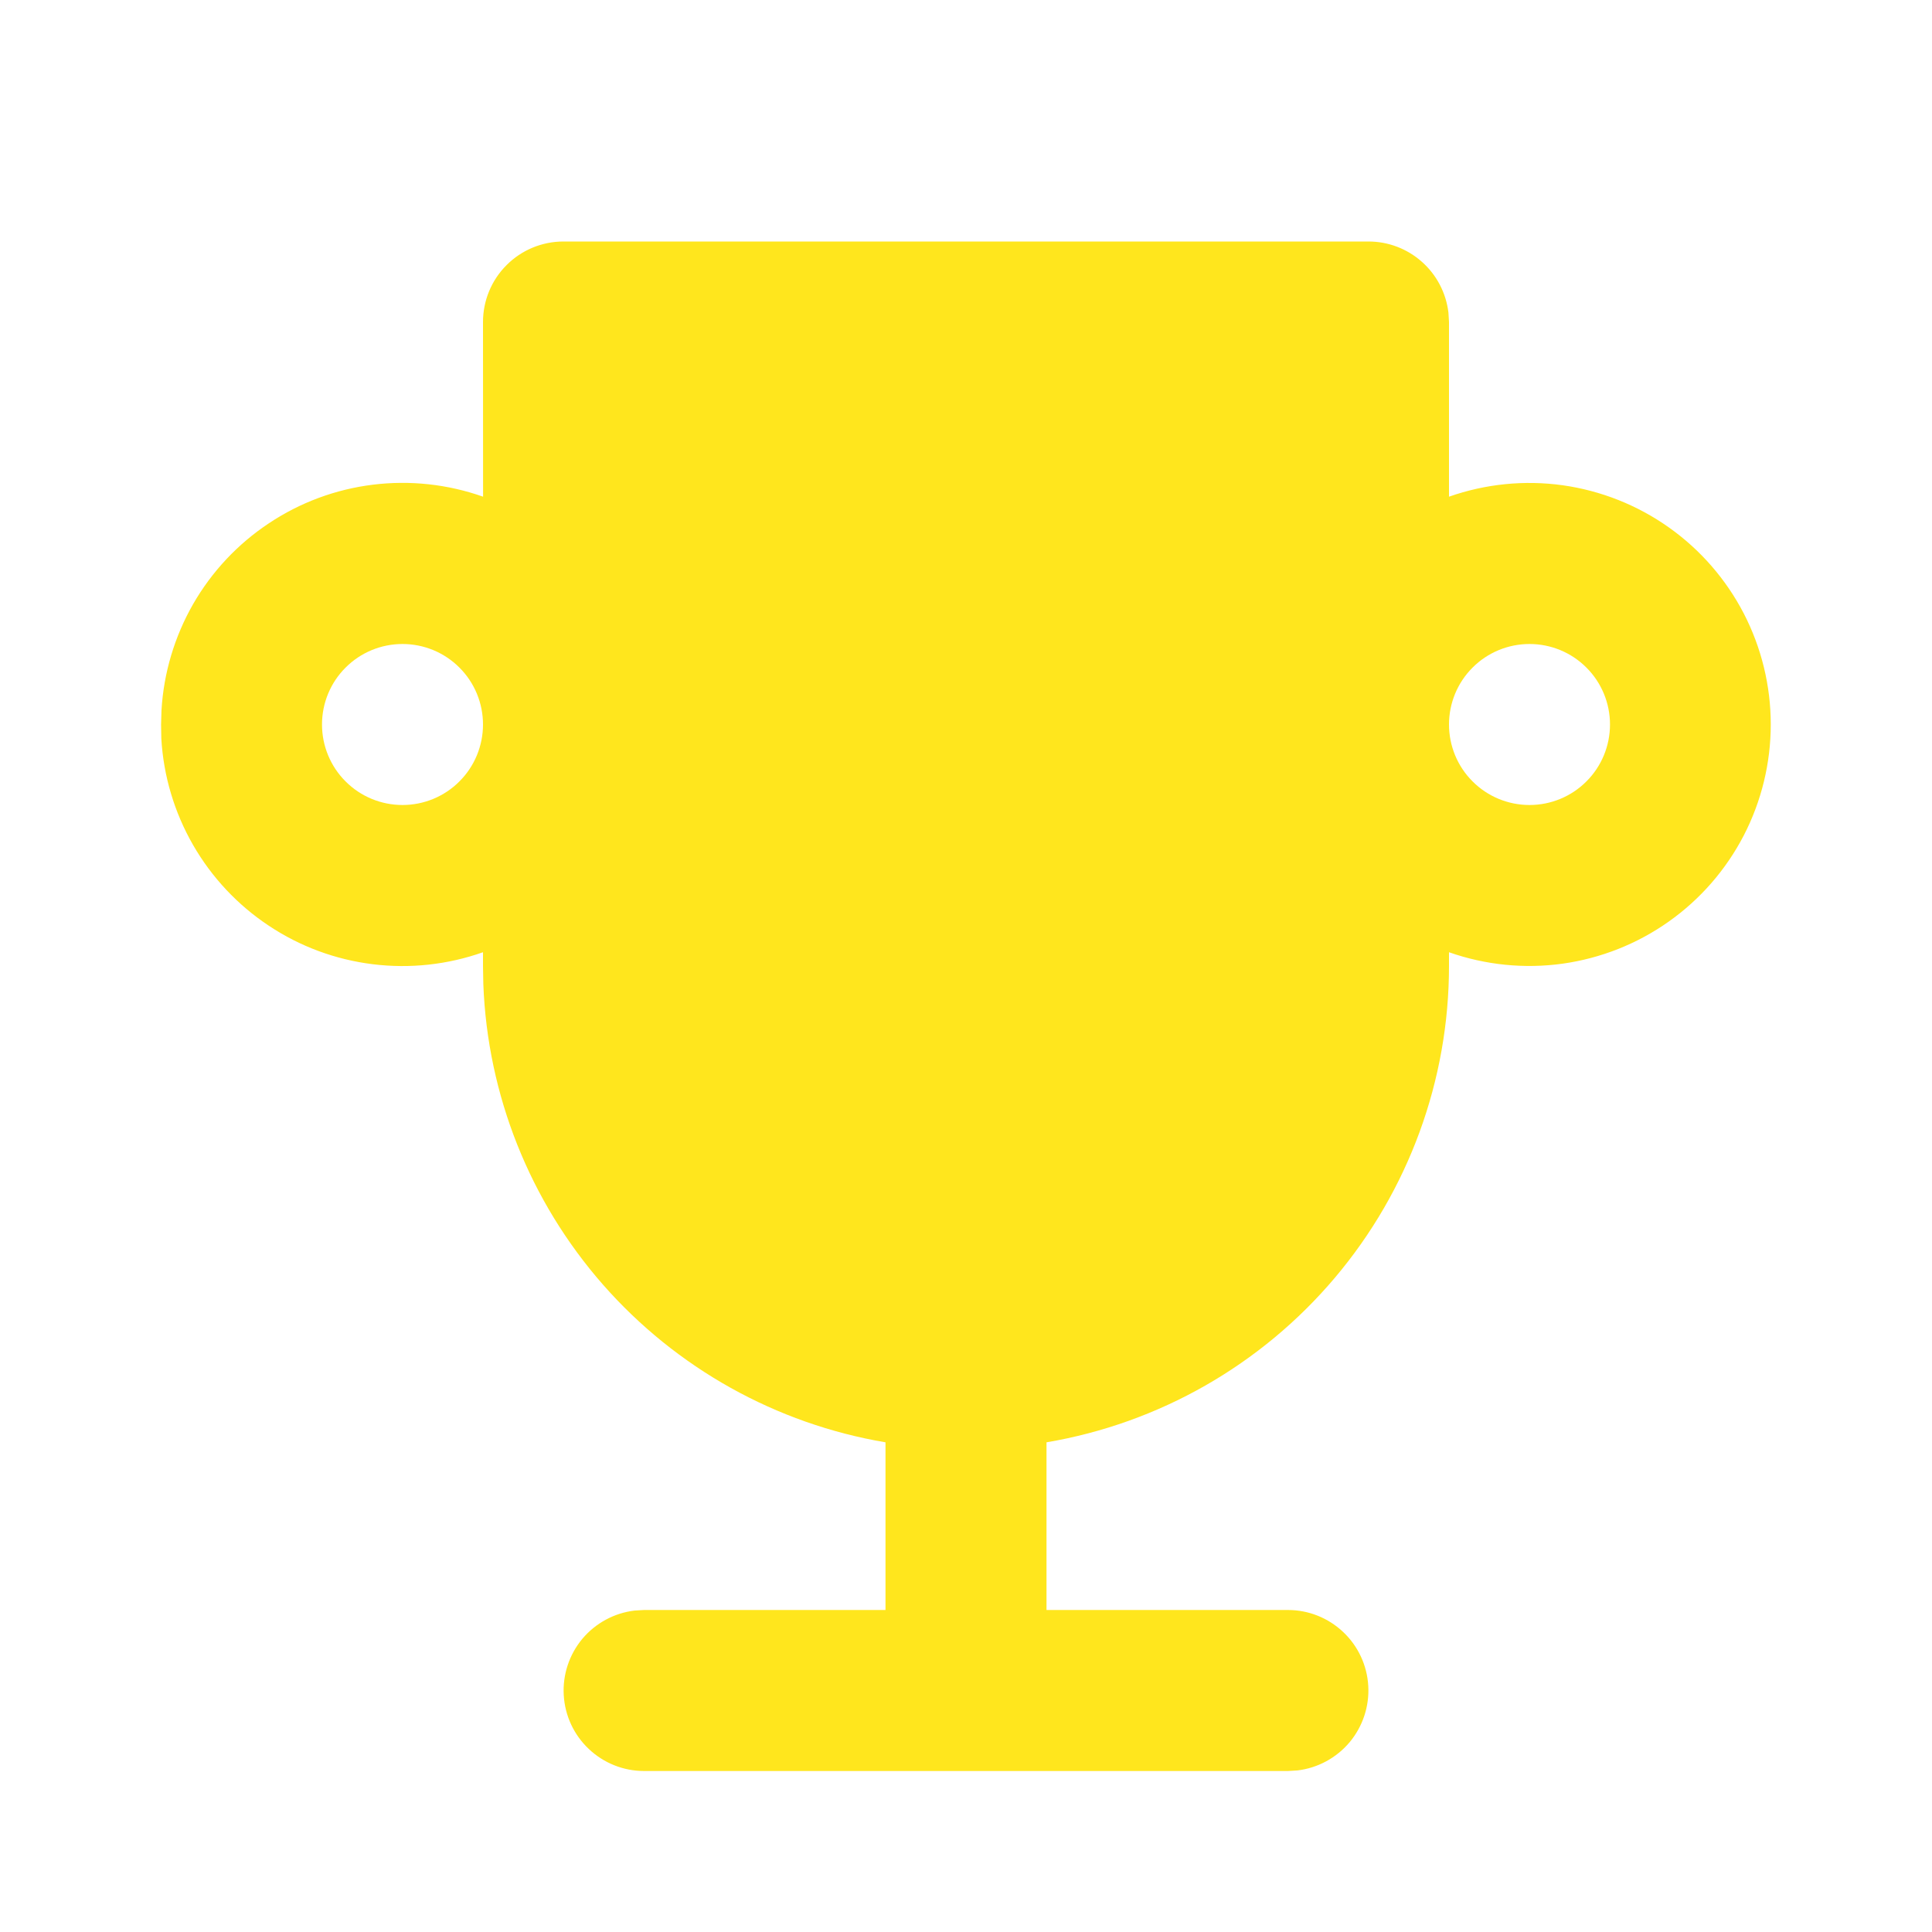 <svg width="24" height="24" viewBox="0 0 24 24" fill="none" xmlns="http://www.w3.org/2000/svg">
    <g>
        <path d="M17 3C17.245 3 17.481 3.09 17.664 3.253C17.847 3.415 17.964 3.64 17.993 3.883L18 4V6.17C18.452 6.011 18.936 5.962 19.412 6.028C19.887 6.095 20.339 6.274 20.73 6.551C21.122 6.828 21.441 7.195 21.662 7.621C21.882 8.047 21.997 8.52 21.997 8.999C21.997 9.479 21.882 9.952 21.662 10.378C21.441 10.804 21.122 11.171 20.73 11.448C20.339 11.725 19.887 11.904 19.412 11.971C18.936 12.037 18.452 11.988 18 11.829V12C18 13.418 17.498 14.79 16.582 15.873C15.667 16.956 14.398 17.68 13 17.917V20H16C16.255 20 16.5 20.098 16.685 20.273C16.871 20.448 16.982 20.687 16.997 20.941C17.012 21.196 16.929 21.446 16.766 21.642C16.602 21.837 16.37 21.963 16.117 21.993L16 22H8C7.745 22 7.5 21.902 7.315 21.727C7.129 21.552 7.018 21.313 7.003 21.059C6.988 20.804 7.071 20.554 7.234 20.358C7.398 20.163 7.63 20.037 7.883 20.007L8 20H11V17.917C9.64 17.687 8.401 16.995 7.491 15.959C6.581 14.922 6.056 13.603 6.004 12.225L6 12V11.829C5.561 11.984 5.093 12.035 4.631 11.978C4.169 11.921 3.727 11.758 3.34 11.5C2.952 11.243 2.63 10.899 2.398 10.496C2.166 10.092 2.031 9.64 2.004 9.176L2.001 9L2.006 8.824C2.033 8.36 2.168 7.908 2.399 7.504C2.631 7.101 2.953 6.757 3.341 6.5C3.728 6.242 4.17 6.078 4.632 6.021C5.094 5.964 5.562 6.015 6.001 6.17L6 4C6 3.735 6.105 3.48 6.293 3.293C6.48 3.105 6.735 3 7 3H17ZM5 8C4.735 8 4.48 8.105 4.293 8.293C4.105 8.48 4 8.735 4 9C4 9.265 4.105 9.52 4.293 9.707C4.48 9.895 4.735 10 5 10C5.265 10 5.52 9.895 5.707 9.707C5.895 9.52 6 9.265 6 9C6 8.735 5.895 8.48 5.707 8.293C5.52 8.105 5.265 8 5 8ZM19 8C18.735 8 18.48 8.105 18.293 8.293C18.105 8.48 18 8.735 18 9C18 9.265 18.105 9.52 18.293 9.707C18.48 9.895 18.735 10 19 10C19.265 10 19.52 9.895 19.707 9.707C19.895 9.52 20 9.265 20 9C20 8.735 19.895 8.48 19.707 8.293C19.52 8.105 19.265 8 19 8Z" fill="#ffe61d"/>
    </g>
    <defs>
        <clipPath>
            <rect width="24" height="24" fill="white"/>
        </clipPath>
    </defs>
</svg>
